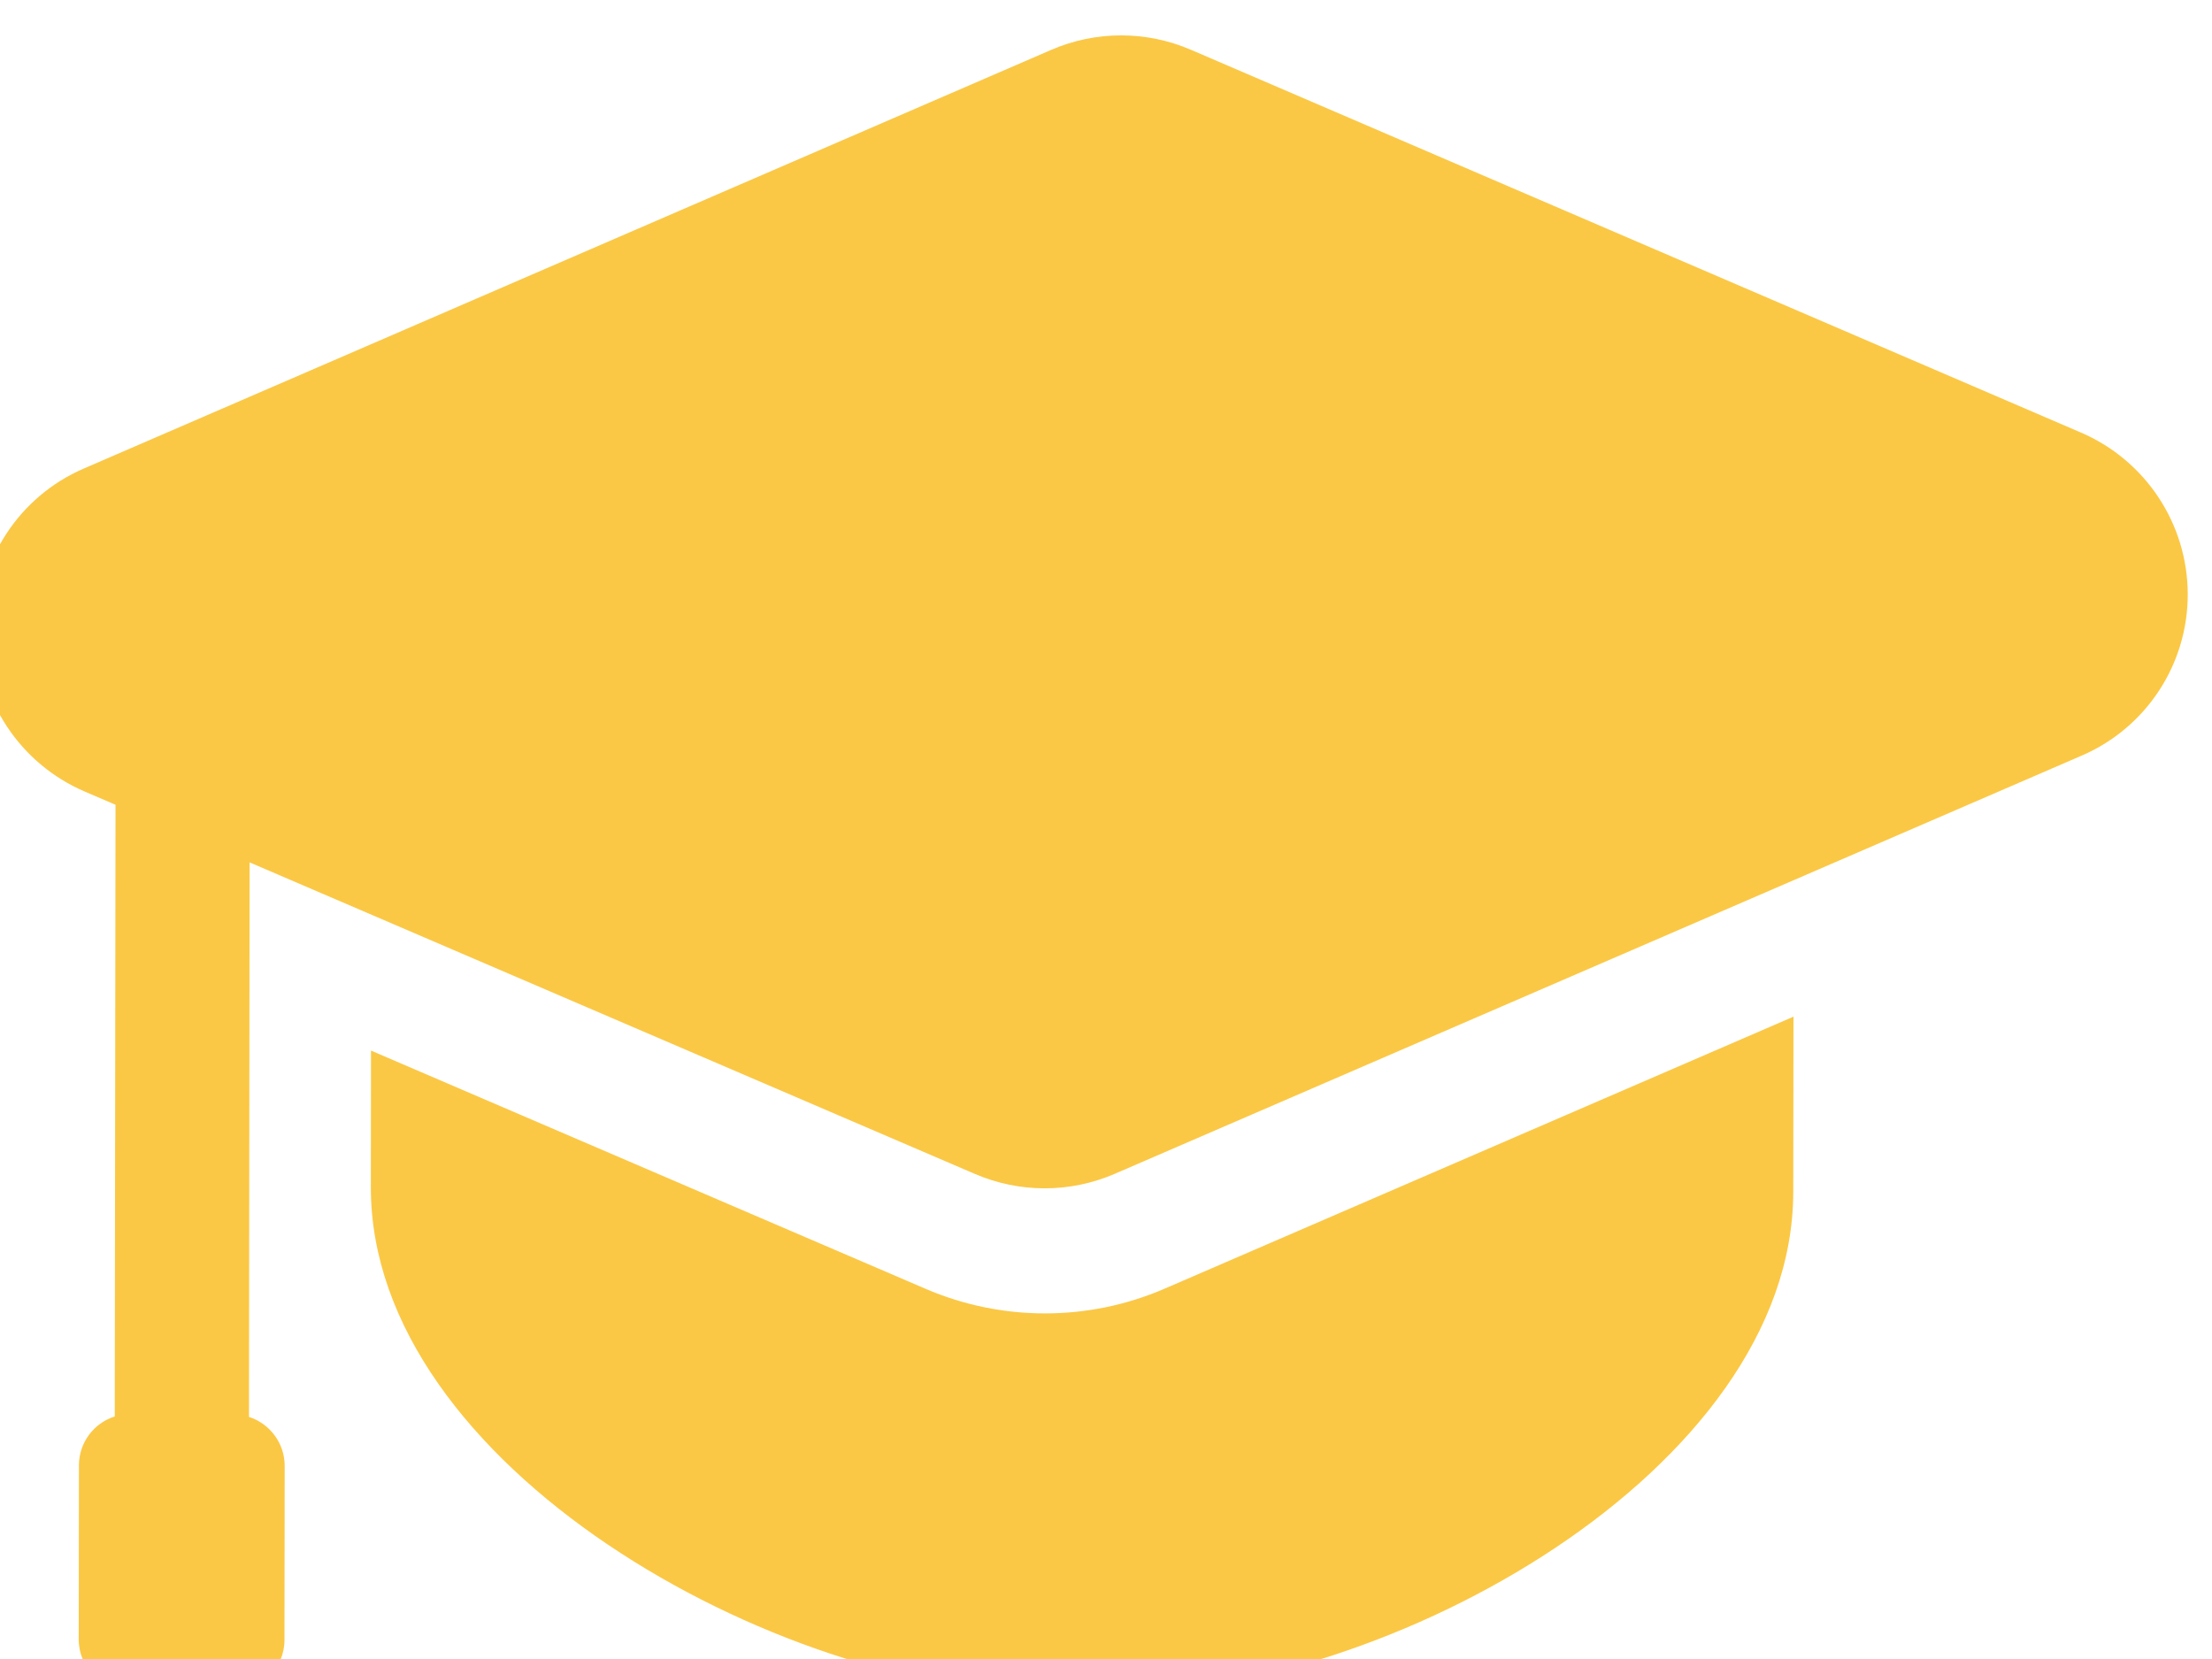 <?xml version="1.0" encoding="UTF-8" standalone="no"?> <svg xmlns="http://www.w3.org/2000/svg" xmlns:xlink="http://www.w3.org/1999/xlink" xmlns:serif="http://www.serif.com/" width="100%" height="100%" viewBox="0 0 40 30" version="1.1" xml:space="preserve" style="fill-rule:evenodd;clip-rule:evenodd;stroke-linejoin:round;stroke-miterlimit:2;"> <g transform="matrix(1,0,0,1,-2877,-123)"> <g transform="matrix(1,0,0,1.804,0,-3.4267e-14)"> <g id="icon-grad-cap" transform="matrix(0.095,0.029,-0.166,0.05,2694.25,-29.841)"> <path d="M2807.7,493.33L2802.48,493.702C2791.54,494.481 2776.54,490.469 2764.31,483.493C2752.08,476.517 2744.96,467.914 2746.2,461.606L2764.82,366.859C2765.67,362.501 2770.44,359.727 2778,359.191L2928.76,348.501C2939.7,347.725 2954.7,351.741 2966.93,358.717C2979.16,365.693 2986.27,374.295 2985.03,380.602L2966.37,475.299C2965.51,479.653 2960.74,482.425 2953.2,482.963L2830.4,491.713L2926.82,546.961C2929.94,546.49 2934.75,547.606 2938.73,549.888L2968.99,567.228C2973.92,570.053 2975.73,573.603 2973.03,575.15L2963.25,580.757C2960.55,582.305 2954.35,581.267 2949.42,578.442L2919.16,561.102C2915.18,558.82 2913.23,556.065 2914.05,554.275L2807.7,493.33ZM3003.2,422.422L3033.67,439.885C3082.08,467.623 3082.84,512.229 3056.33,527.421L3051.14,530.389C3024.63,545.582 2946.79,545.148 2898.38,517.41L2874.62,503.796L2968.53,497.105C2981.44,496.184 2989.6,491.44 2991.07,483.99L3003.2,422.422Z" style="fill:rgb(251,200,69);"></path> </g> </g> </g> </svg> 